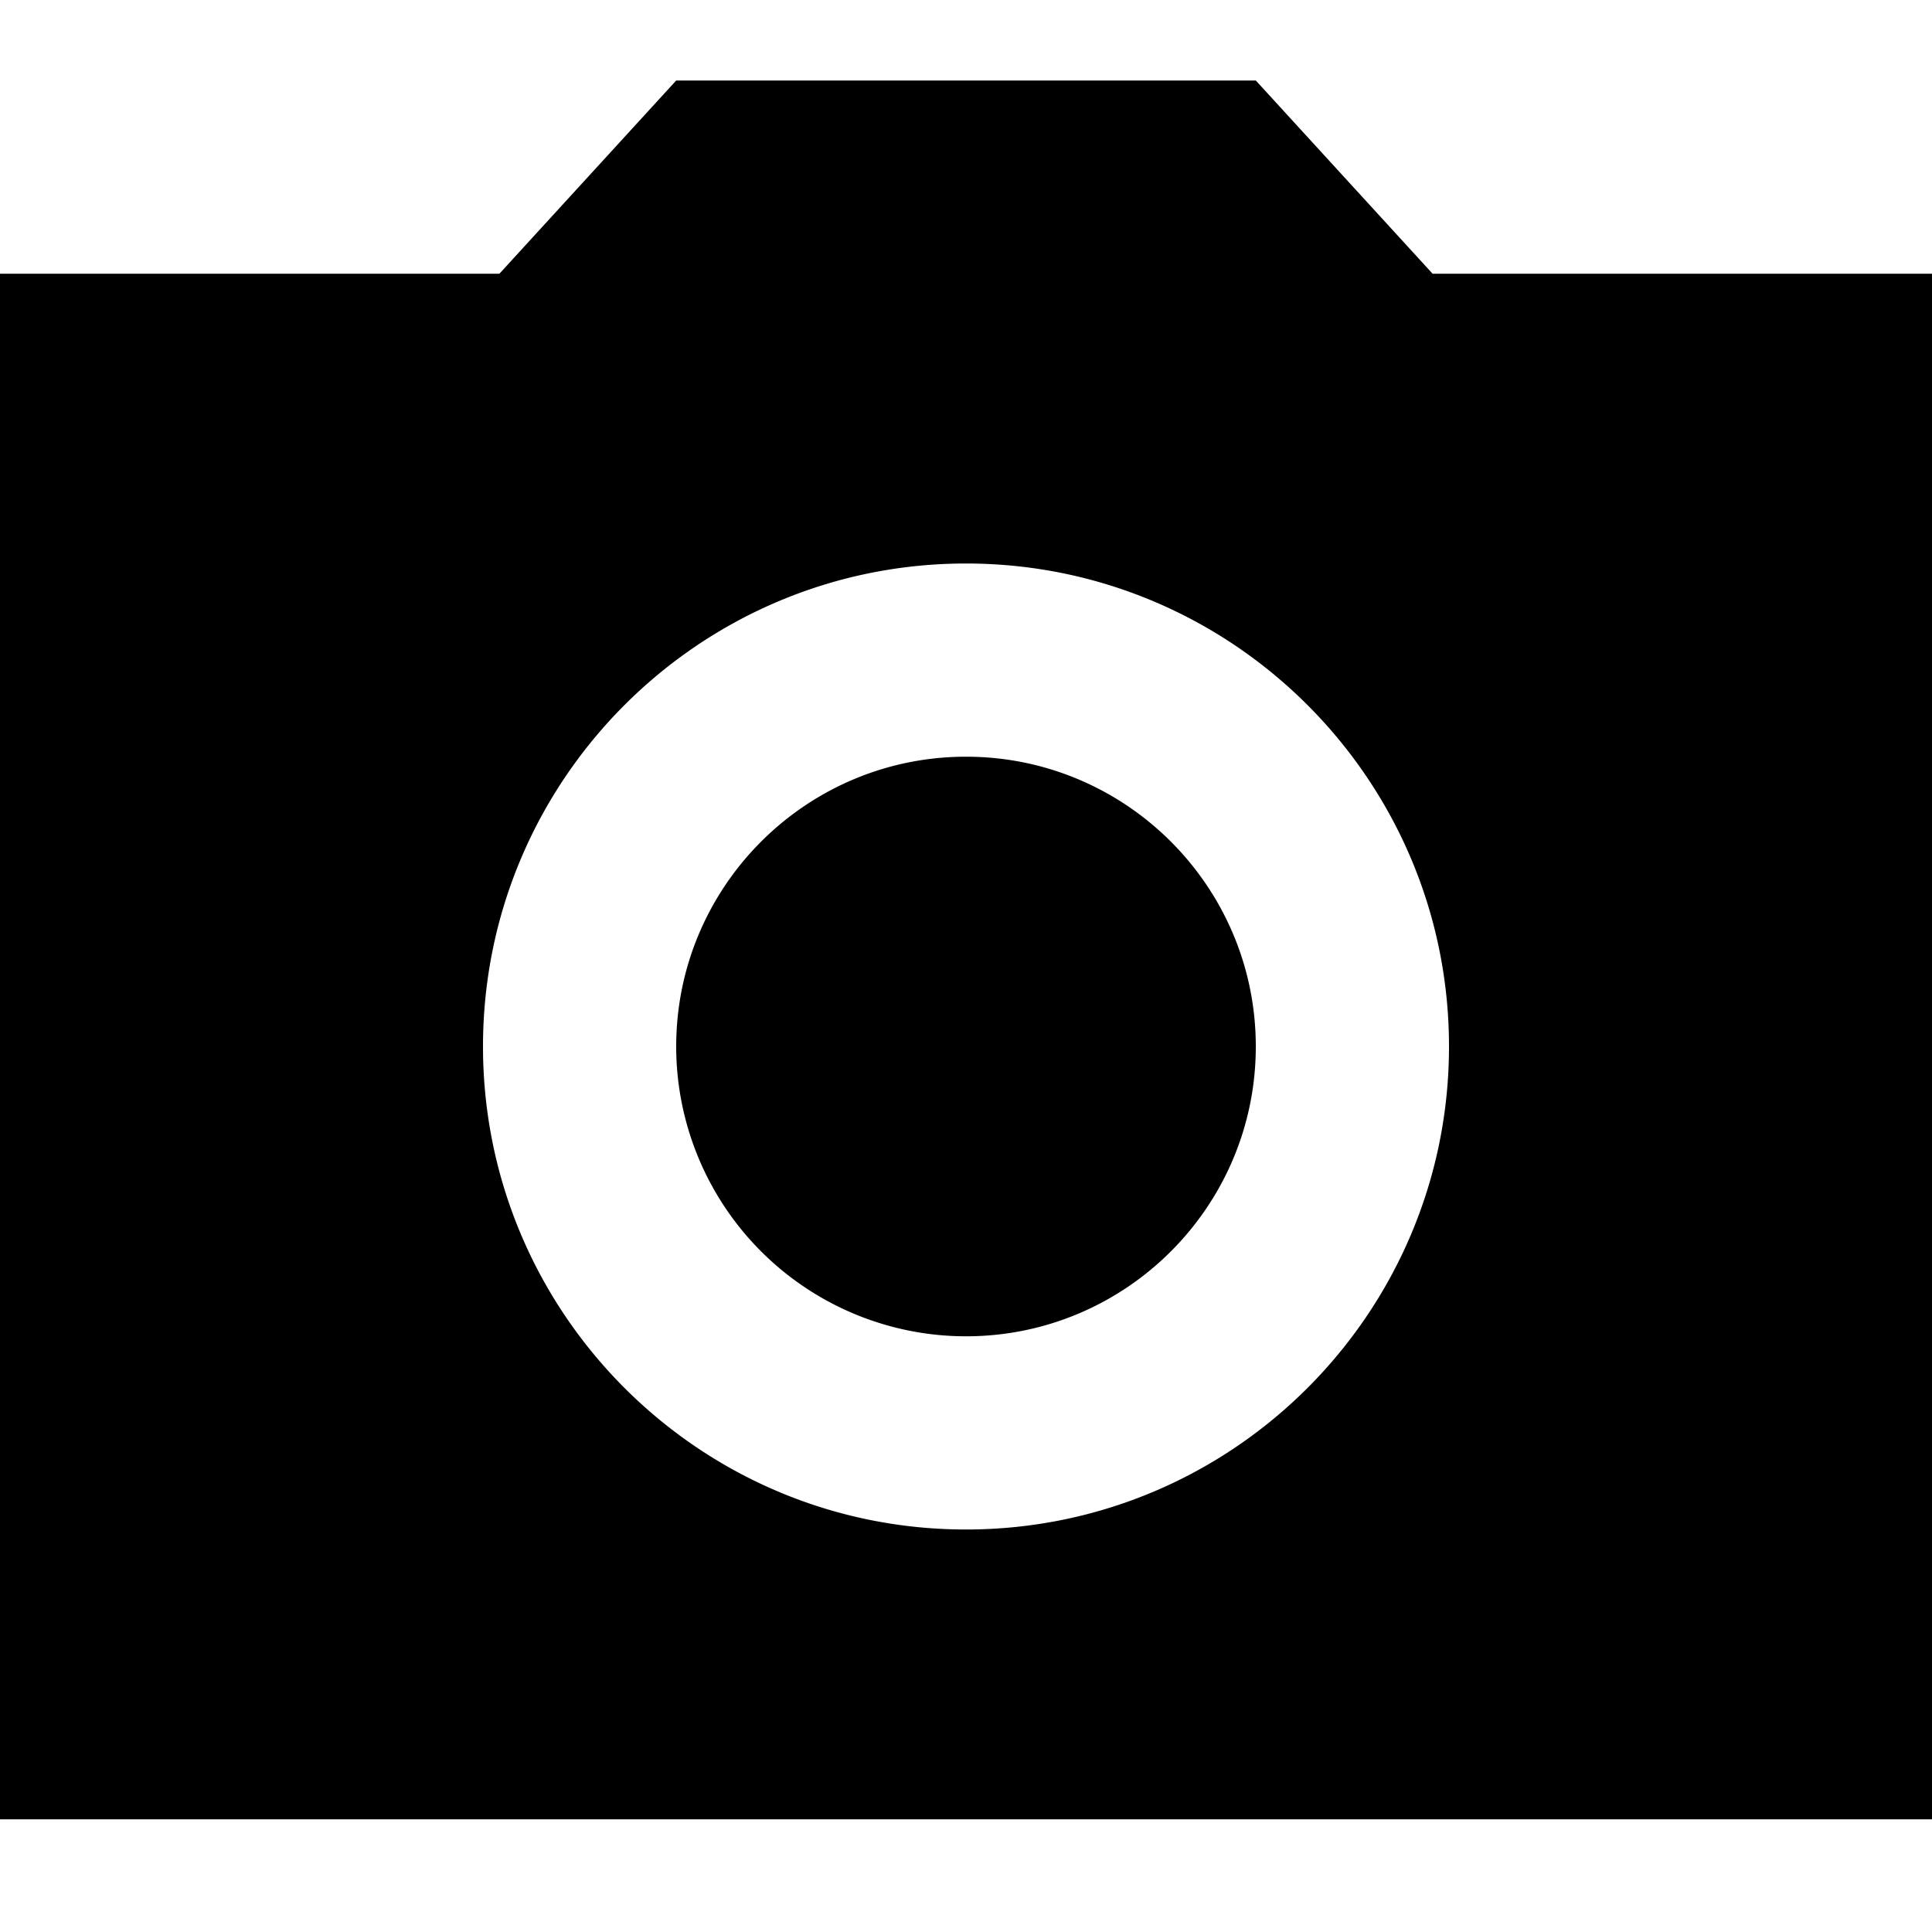 <svg viewBox="0 0 24 24" xmlns="http://www.w3.org/2000/svg" fill-rule="evenodd" clip-rule="evenodd" stroke-linejoin="round" stroke-miterlimit="2"><path d="M8.4 1h7.2l2.196 2.4H24v19.2H0V3.4h6.204L8.4 1zM12 19c3.312 0 6-2.688 6-6s-2.688-6-6-6-6 2.688-6 6 2.688 6 6 6zm0-9.6c1.987 0 3.6 1.613 3.6 3.6s-1.613 3.6-3.6 3.6A3.601 3.601 0 018.4 13c0-1.987 1.613-3.6 3.6-3.6z"/></svg>